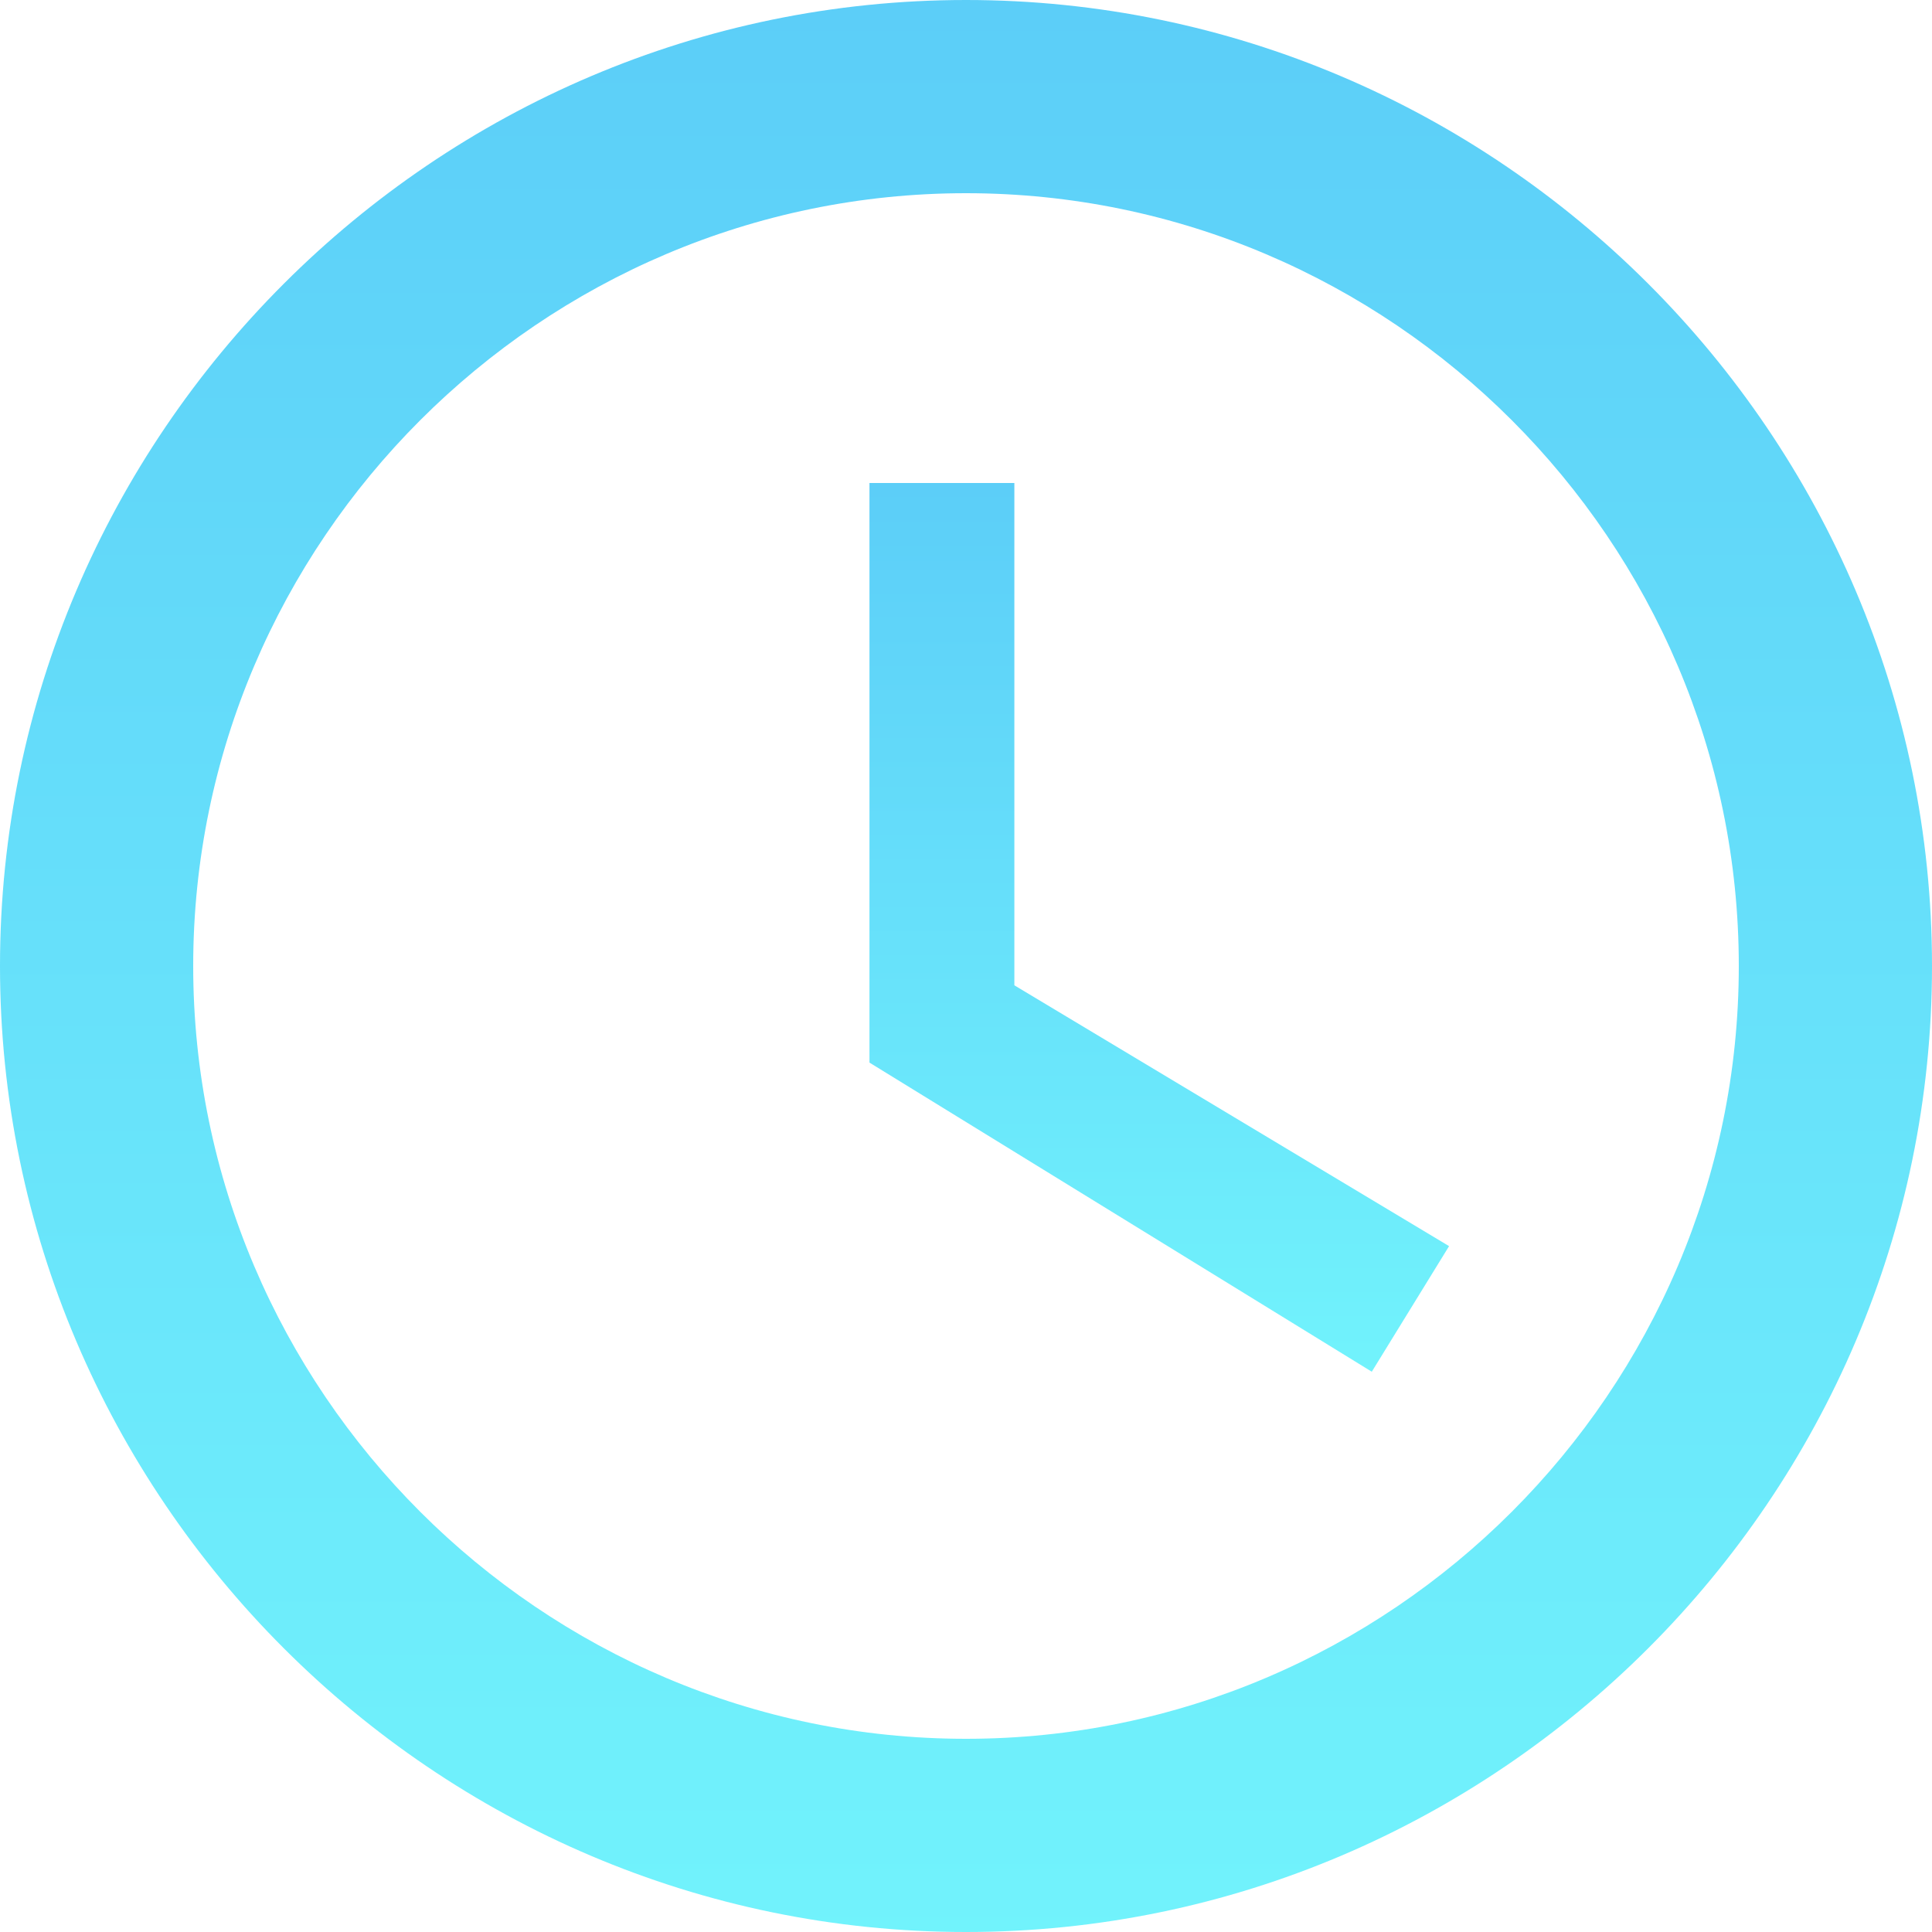 <?xml version="1.0" encoding="UTF-8"?> <svg xmlns="http://www.w3.org/2000/svg" width="29" height="29" viewBox="0 0 29 29" fill="none"> <path d="M14.5 0C6.525 0 0 6.525 0 14.5C0 22.475 6.525 29 14.5 29C22.475 29 29 22.475 29 14.5C29 6.525 22.475 0 14.5 0ZM14.5 26.1C8.12 26.1 2.9 20.88 2.9 14.5C2.9 8.12 8.12 2.9 14.5 2.9C20.88 2.9 26.1 8.12 26.1 14.5C26.1 20.88 20.88 26.1 14.5 26.1Z" fill="url(#paint0_linear_534_25)" fill-opacity="0.9"></path> <path d="M15.226 7.25H13.051V15.95L20.591 20.59L21.751 18.705L15.226 14.79V7.25Z" fill="url(#paint1_linear_534_25)" fill-opacity="0.9"></path> <defs> <linearGradient id="paint0_linear_534_25" x1="14.5" y1="0" x2="14.5" y2="29" gradientUnits="userSpaceOnUse"> <stop stop-color="#4AC9F8"></stop> <stop offset="1" stop-color="#62F2FC"></stop> </linearGradient> <linearGradient id="paint1_linear_534_25" x1="17.401" y1="7.25" x2="17.401" y2="20.59" gradientUnits="userSpaceOnUse"> <stop stop-color="#4AC9F8"></stop> <stop offset="1" stop-color="#62F2FC"></stop> </linearGradient> </defs> </svg> 